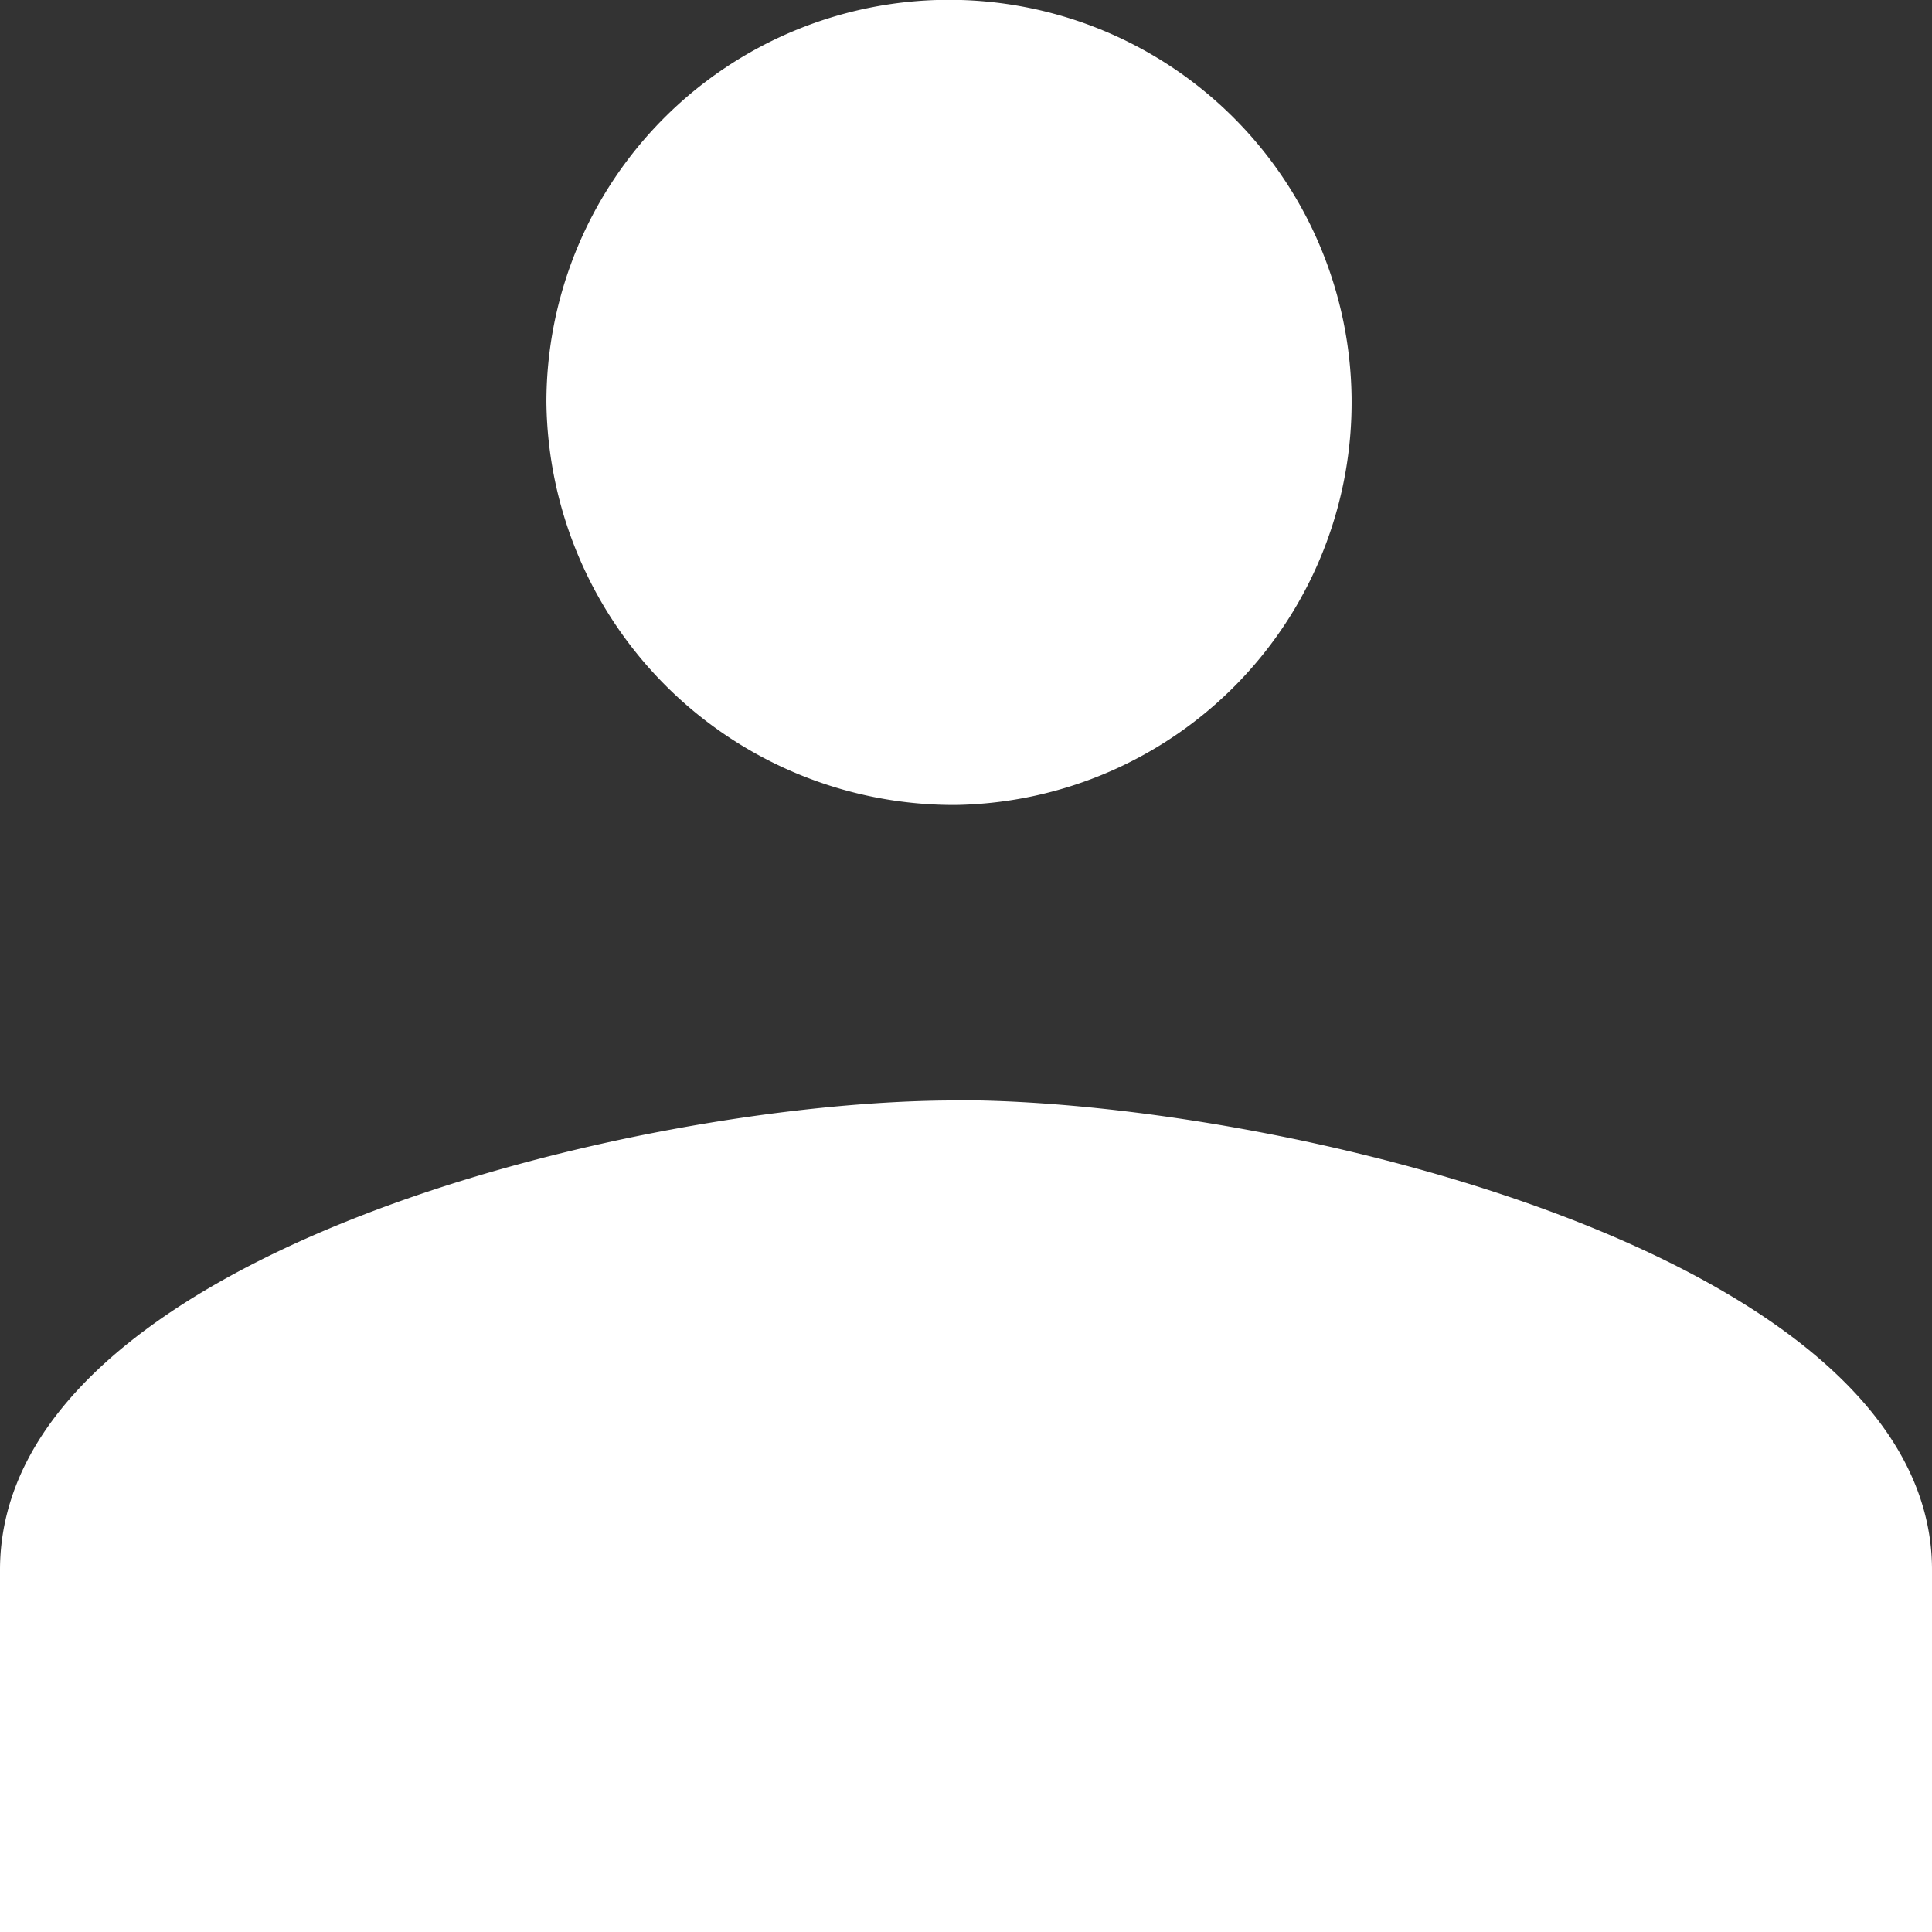 <svg xmlns="http://www.w3.org/2000/svg" width="15.692" height="15.692" viewBox="0 0 15.692 15.692"><rect x="0" y="0" width="15.692" height="15.692" fill="#333333" stroke="none"/><defs><style>.a{fill:#fff;}</style></defs><path class="a" d="M10.017,14.413a3.27,3.27,0,1,0-3.329-3.269A3.309,3.309,0,0,0,10.017,14.413Zm0,2.4c-2.608,0-7.767,1.253-7.767,3.814v2.942H17.942V20.625C17.942,18.064,12.624,16.811,10.017,16.811Z" transform="translate(-2.25 -7.875)"/></svg>